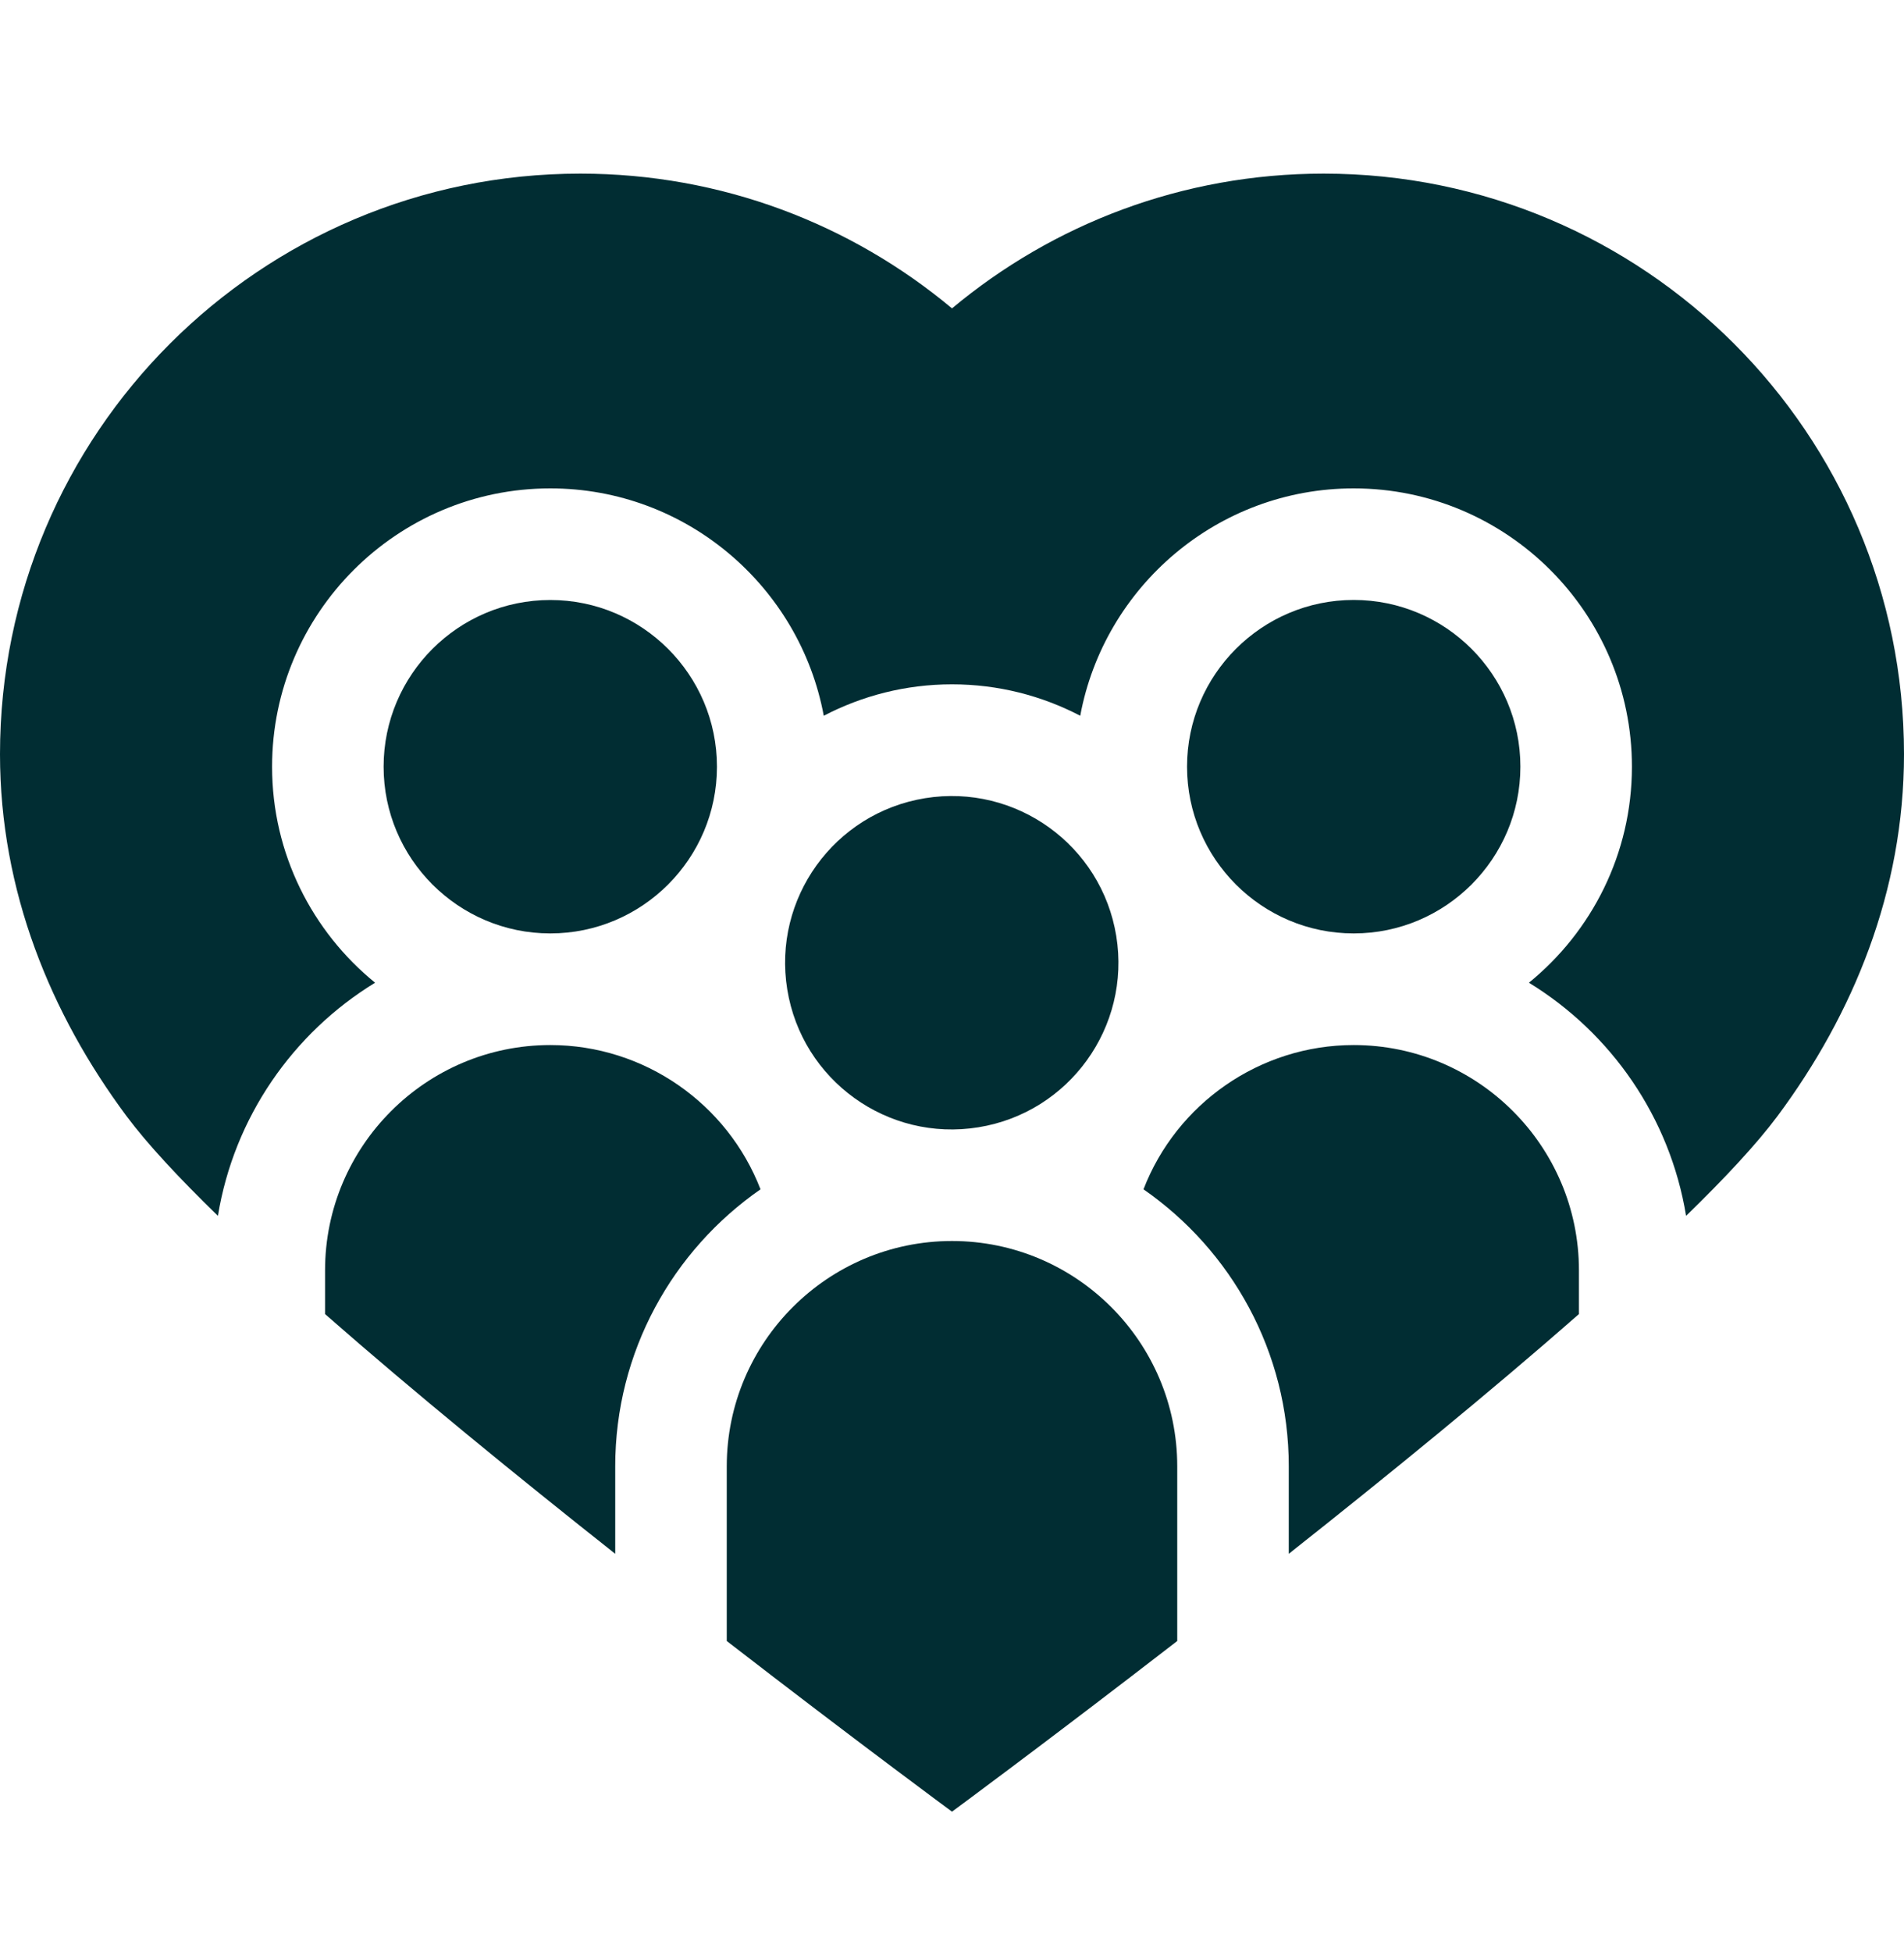 <svg width="40" height="41" viewBox="0 0 40 41" fill="none" xmlns="http://www.w3.org/2000/svg">
<path d="M6.829 27.596C8.695 29.233 10.878 31.012 12.925 32.63V30.793C12.925 28.385 14.134 26.254 15.977 24.976C15.285 23.181 13.538 21.946 11.561 21.946C8.952 21.946 6.829 24.068 6.829 26.677V27.596Z" fill="#012D33"/>
<path d="M40 15.838C40 9.105 34.542 3.646 27.808 3.646C24.837 3.646 22.115 4.71 20 6.476C17.885 4.71 15.163 3.646 12.192 3.646C5.458 3.646 0 9.105 0 15.838C0 18.712 1.066 21.299 2.658 23.438C3.091 24.019 3.756 24.734 4.578 25.533C4.917 23.462 6.156 21.691 7.88 20.637C6.561 19.564 5.716 17.929 5.716 16.101C5.716 12.878 8.338 10.256 11.561 10.256C14.418 10.256 16.802 12.318 17.306 15.031C18.113 14.61 19.029 14.371 20 14.371C20.971 14.371 21.887 14.61 22.694 15.031C23.198 12.318 25.582 10.256 28.439 10.256C31.662 10.256 34.284 12.878 34.284 16.101C34.284 17.929 33.439 19.564 32.12 20.637C33.844 21.691 35.083 23.462 35.422 25.533C36.244 24.734 36.909 24.019 37.342 23.438C38.934 21.299 40 18.712 40 15.838Z" fill="#012D33"/>
<path d="M15.062 16.101C15.062 14.17 13.491 12.6 11.561 12.6C9.63 12.6 8.059 14.17 8.059 16.101C8.059 18.031 9.63 19.602 11.561 19.602C13.491 19.602 15.062 18.031 15.062 16.101Z" fill="#012D33"/>
<path d="M33.171 27.596V26.677C33.171 24.068 31.048 21.946 28.439 21.946C26.462 21.946 24.715 23.181 24.023 24.976C25.866 26.254 27.075 28.385 27.075 30.793V32.63C29.122 31.012 31.305 29.233 33.171 27.596Z" fill="#012D33"/>
<path d="M28.439 12.599C26.509 12.599 24.938 14.17 24.938 16.1C24.938 18.031 26.509 19.602 28.439 19.602C30.37 19.602 31.941 18.031 31.941 16.1C31.941 14.17 30.37 12.599 28.439 12.599Z" fill="#012D33"/>
<path d="M24.732 34.461V30.793C24.732 28.183 22.609 26.061 20 26.061C17.391 26.061 15.268 28.184 15.268 30.793V34.461C17.965 36.546 20 38.045 20 38.045C20 38.045 22.035 36.546 24.732 34.461Z" fill="#012D33"/>
<path d="M20.555 23.673C22.463 23.364 23.76 21.566 23.451 19.657C23.141 17.749 21.343 16.453 19.435 16.762C17.526 17.072 16.23 18.869 16.539 20.778C16.848 22.686 18.646 23.983 20.555 23.673Z" fill="#012D33"/>
</svg>
